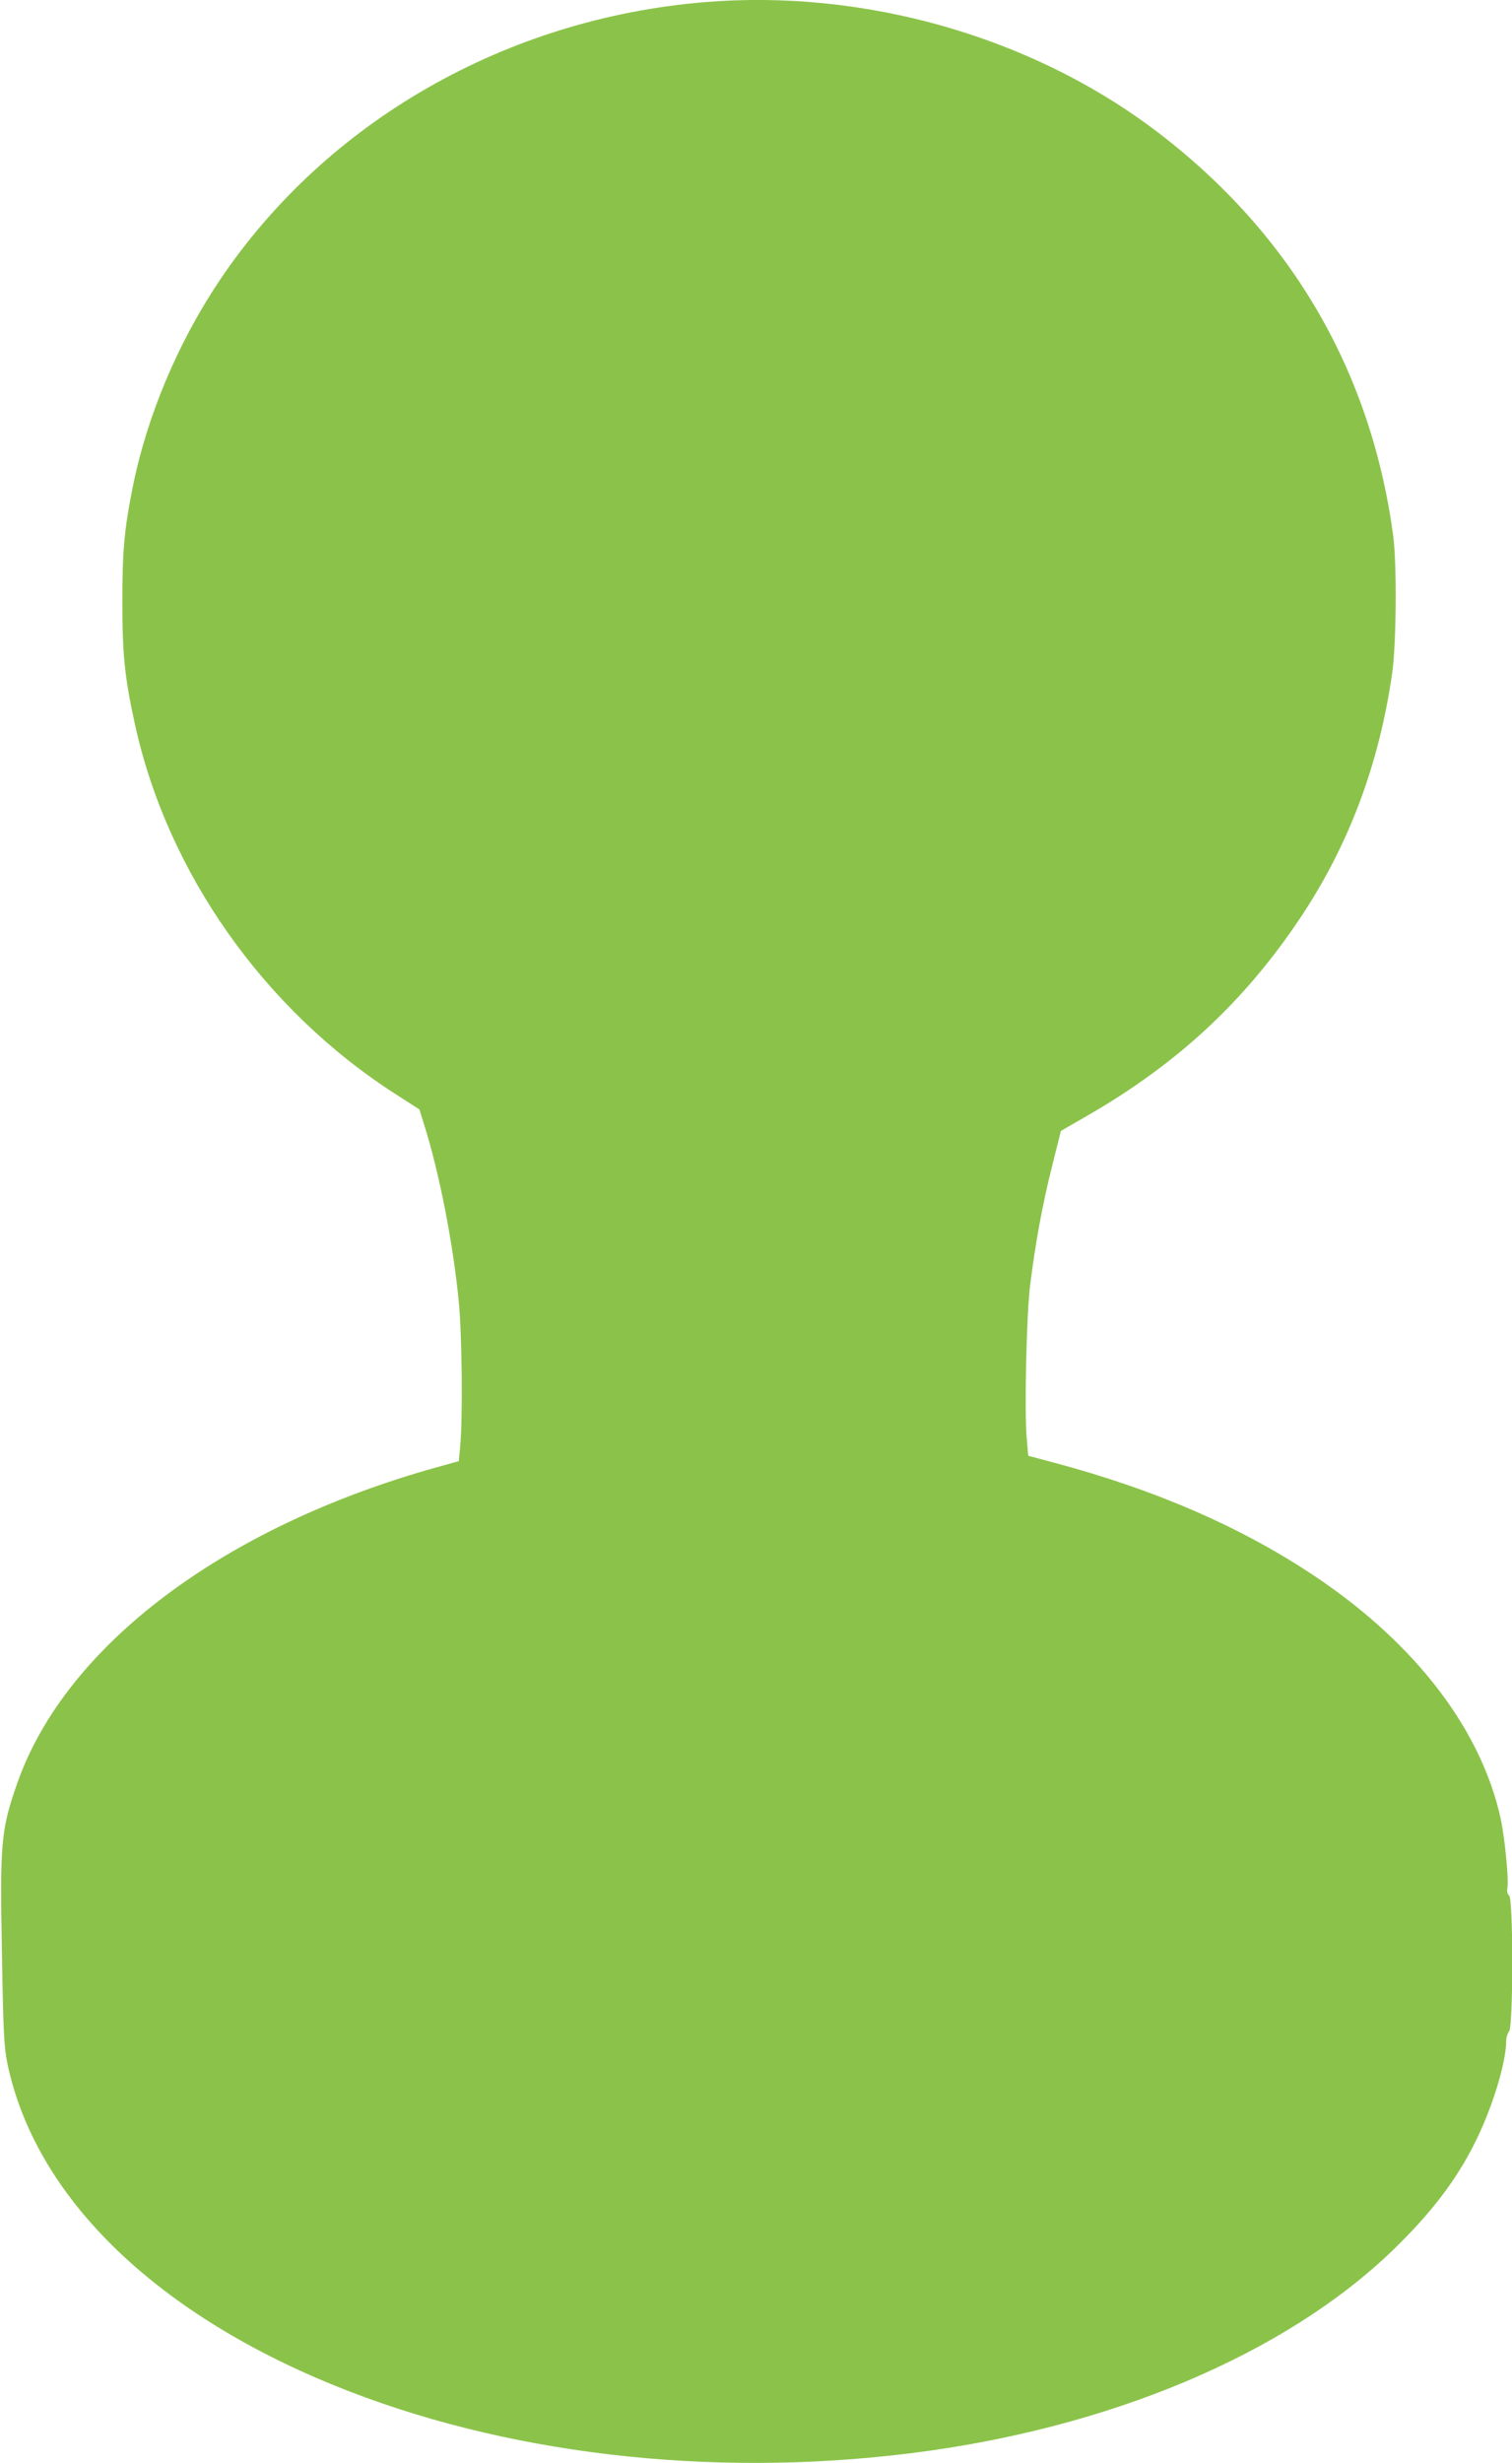 <?xml version="1.0" standalone="no"?>
<!DOCTYPE svg PUBLIC "-//W3C//DTD SVG 20010904//EN"
 "http://www.w3.org/TR/2001/REC-SVG-20010904/DTD/svg10.dtd">
<svg version="1.0" xmlns="http://www.w3.org/2000/svg"
 width="786pt" height="1280pt" viewBox="0 0 786 1280"
 preserveAspectRatio="xMidYMid meet">
<g transform="translate(0,1280) scale(0.1,-0.1)"
fill="#8bc34a" stroke="none">
<path d="M3665 12789 c-1034 -85 -1968 -620 -2522 -1444 -218 -325 -379 -707
-453 -1076 -44 -219 -54 -334 -54 -594 0 -275 12 -396 65 -637 169 -774 674
-1489 1362 -1928 l117 -75 25 -80 c79 -250 151 -620 180 -920 17 -175 21 -606
7 -754 l-7 -74 -115 -32 c-1106 -308 -1927 -925 -2179 -1638 -86 -244 -92
-310 -81 -887 7 -412 11 -488 28 -571 142 -686 754 -1290 1697 -1674 876 -357
1947 -484 2995 -354 1034 128 1951 514 2513 1058 195 189 327 361 423 554 90
178 163 415 164 532 0 17 7 39 15 49 22 29 22 688 0 706 -9 7 -12 22 -9 40 8
40 -13 258 -35 360 -101 459 -437 901 -951 1249 -383 259 -834 457 -1370 600
l-135 36 -8 95 c-12 138 -1 643 18 790 26 212 65 427 114 619 l46 184 130 75
c478 274 831 603 1125 1048 246 374 399 785 467 1254 22 154 25 573 5 720
-118 866 -542 1582 -1249 2112 -644 481 -1505 725 -2328 657z"/>
</g>
</svg>
